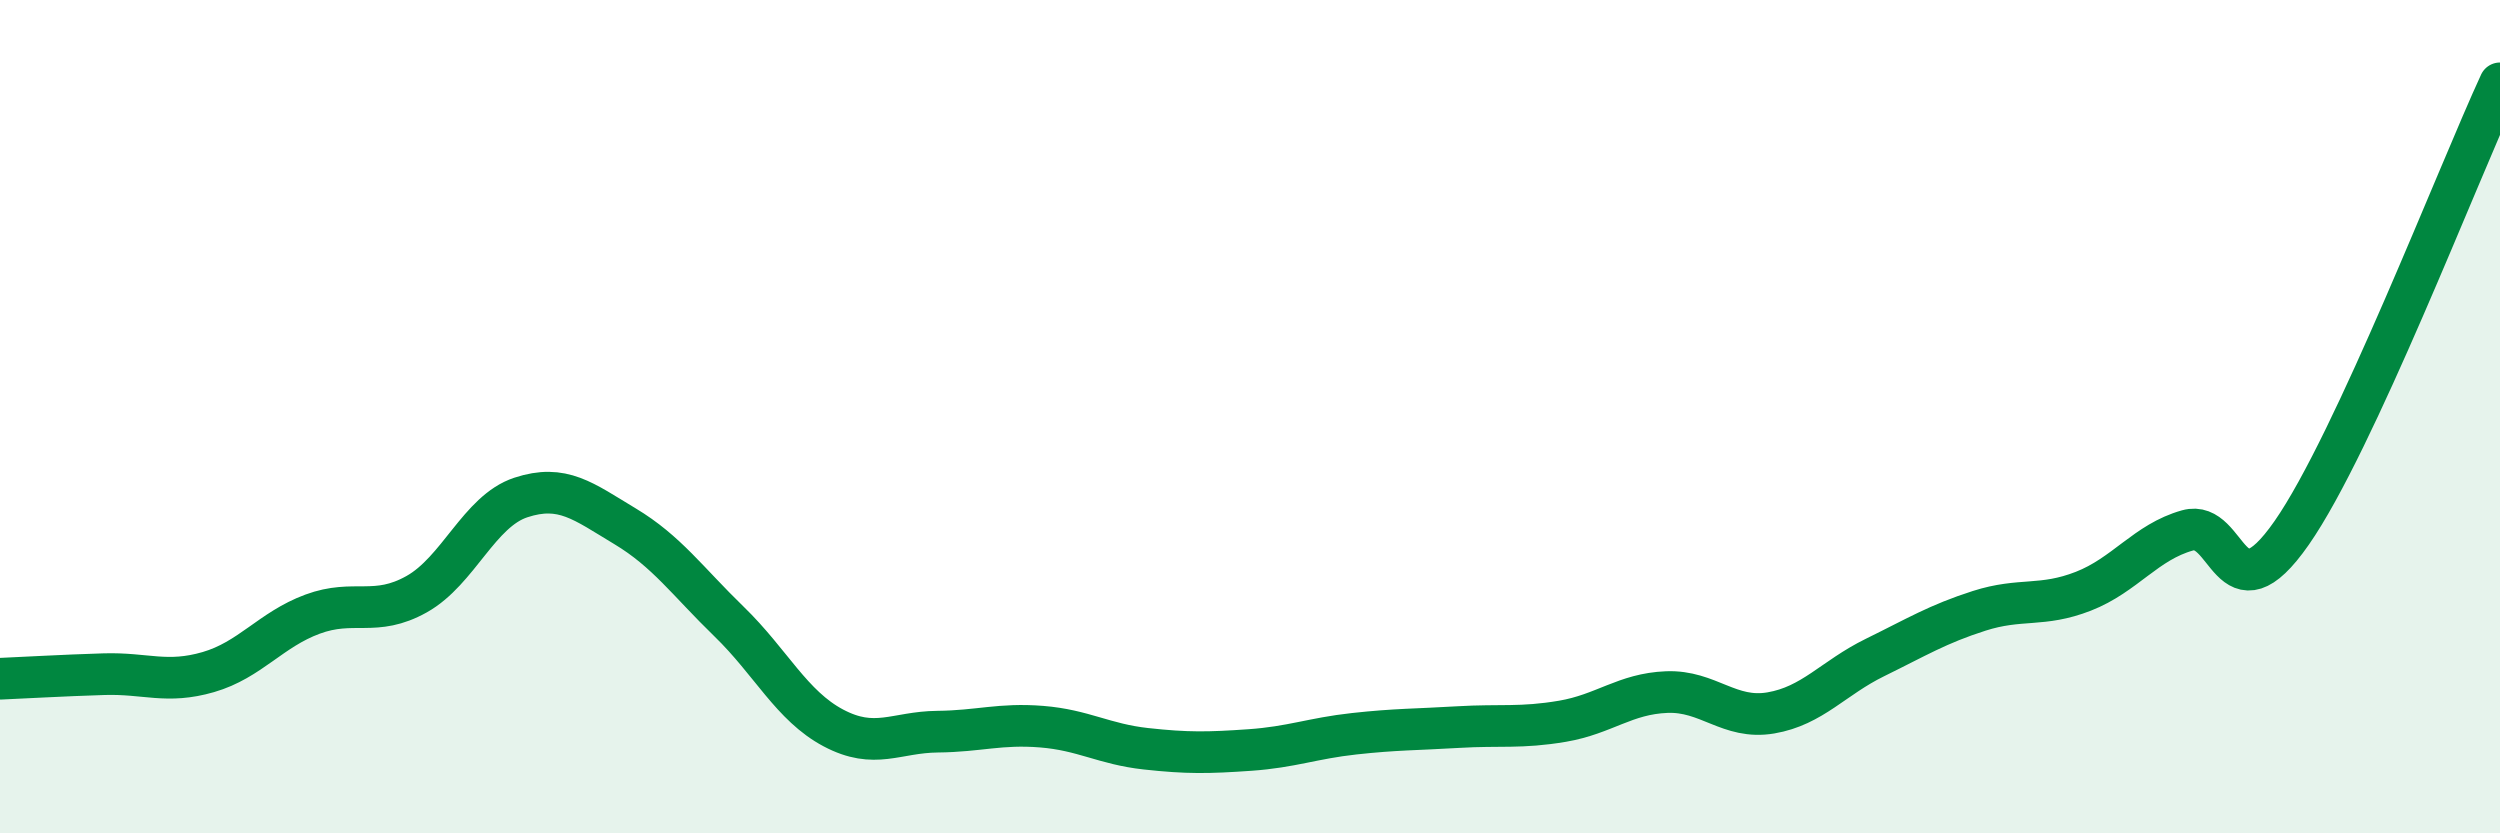 
    <svg width="60" height="20" viewBox="0 0 60 20" xmlns="http://www.w3.org/2000/svg">
      <path
        d="M 0,16.29 C 0.5,16.27 1.5,16.21 2.5,16.18 C 3.5,16.15 4,16.42 5,16.13 C 6,15.84 6.5,15.11 7.5,14.74 C 8.5,14.37 9,14.82 10,14.26 C 11,13.7 11.5,12.27 12.5,11.94 C 13.5,11.61 14,12.03 15,12.63 C 16,13.23 16.5,13.95 17.5,14.92 C 18.5,15.89 19,16.94 20,17.47 C 21,18 21.5,17.57 22.5,17.56 C 23.5,17.55 24,17.36 25,17.44 C 26,17.52 26.5,17.86 27.5,17.97 C 28.5,18.08 29,18.07 30,18 C 31,17.93 31.5,17.72 32.5,17.61 C 33.5,17.5 34,17.51 35,17.45 C 36,17.39 36.5,17.48 37.5,17.31 C 38.5,17.14 39,16.65 40,16.61 C 41,16.57 41.5,17.28 42.5,17.11 C 43.5,16.94 44,16.27 45,15.78 C 46,15.29 46.5,14.98 47.5,14.66 C 48.5,14.34 49,14.58 50,14.19 C 51,13.8 51.5,13.01 52.5,12.73 C 53.5,12.45 53.5,14.94 55,12.79 C 56.5,10.64 59,4.16 60,2L60 20L0 20Z"
        fill="#008740"
        opacity="0.1"
        stroke-linecap="round"
        stroke-linejoin="round"
      />
      <path
        d="M 0,16.29 C 0.5,16.27 1.5,16.21 2.5,16.18 C 3.5,16.15 4,16.42 5,16.13 C 6,15.84 6.5,15.11 7.5,14.74 C 8.5,14.37 9,14.82 10,14.26 C 11,13.7 11.5,12.27 12.5,11.94 C 13.5,11.61 14,12.03 15,12.63 C 16,13.23 16.5,13.95 17.5,14.92 C 18.5,15.89 19,16.94 20,17.47 C 21,18 21.5,17.57 22.5,17.56 C 23.5,17.55 24,17.36 25,17.44 C 26,17.52 26.5,17.86 27.5,17.97 C 28.5,18.08 29,18.07 30,18 C 31,17.93 31.5,17.72 32.5,17.61 C 33.5,17.5 34,17.51 35,17.45 C 36,17.39 36.5,17.48 37.5,17.31 C 38.5,17.14 39,16.65 40,16.61 C 41,16.57 41.5,17.28 42.5,17.11 C 43.5,16.94 44,16.27 45,15.78 C 46,15.29 46.5,14.98 47.5,14.66 C 48.5,14.34 49,14.58 50,14.19 C 51,13.8 51.5,13.01 52.5,12.73 C 53.5,12.45 53.5,14.94 55,12.79 C 56.5,10.64 59,4.16 60,2"
        stroke="#008740"
        stroke-width="1"
        fill="none"
        stroke-linecap="round"
        stroke-linejoin="round"
      />
    </svg>
  